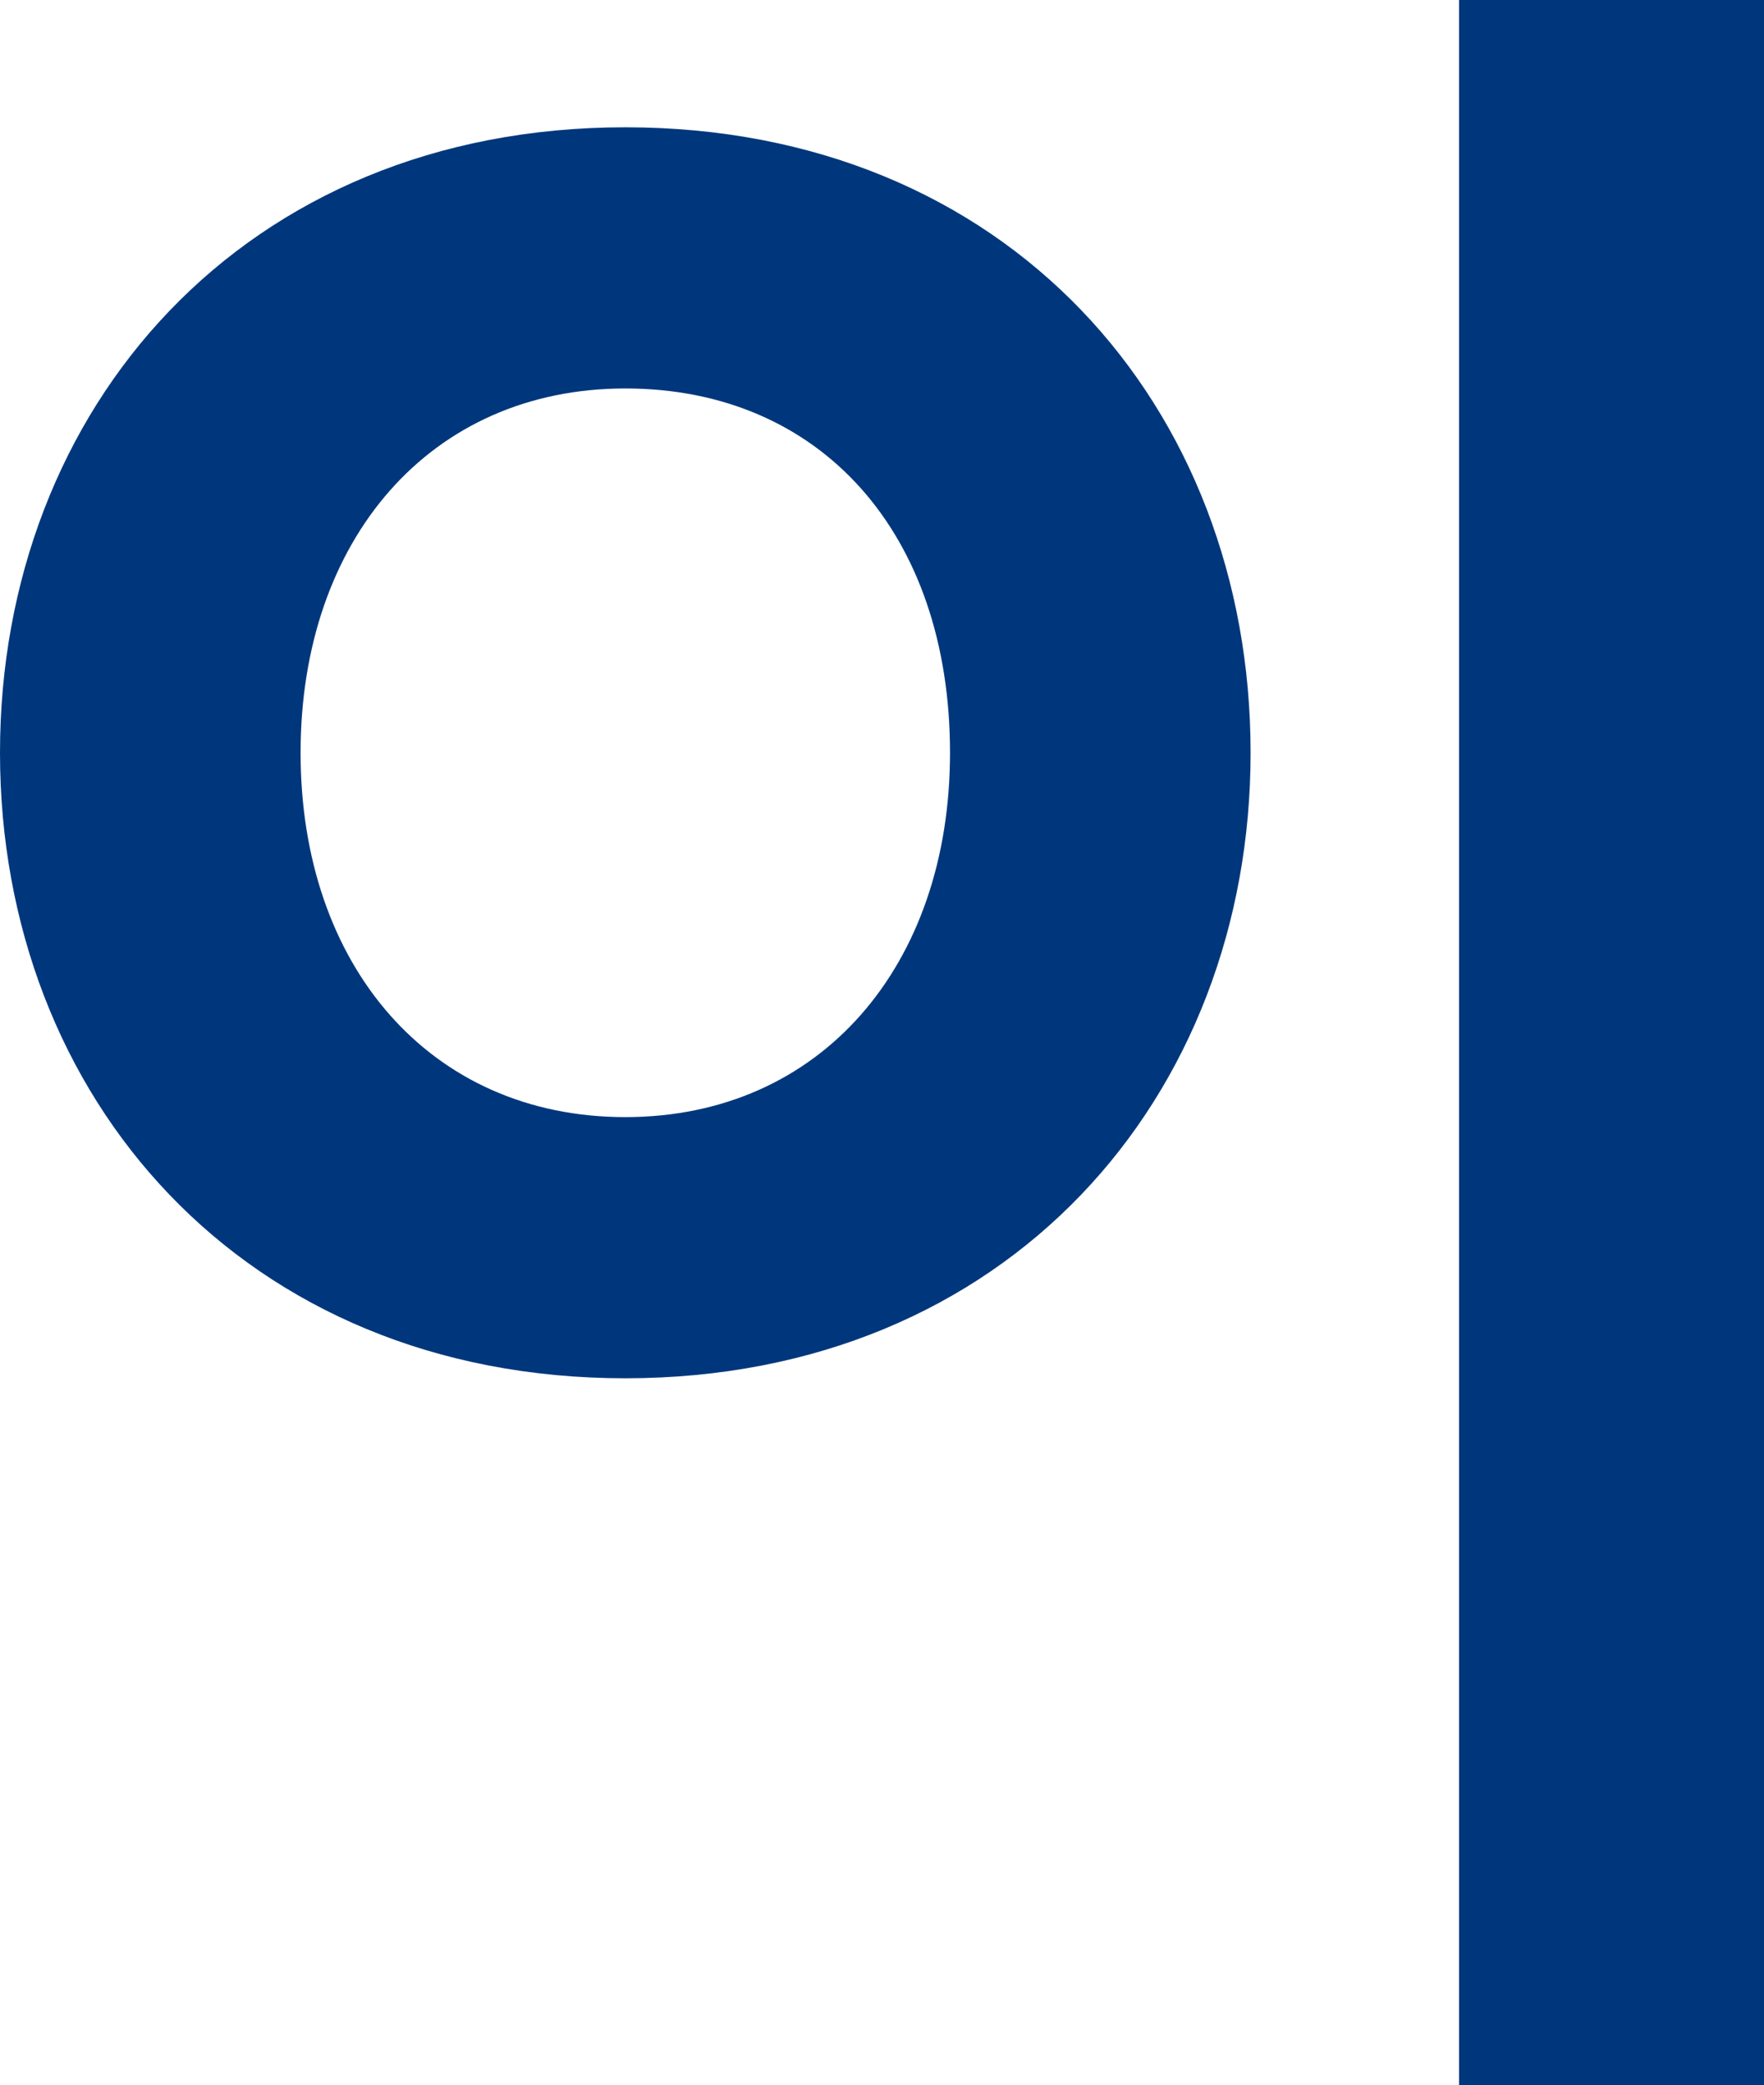<?xml version="1.0" encoding="utf-8"?>
<svg xmlns="http://www.w3.org/2000/svg" fill="none" height="100%" overflow="visible" preserveAspectRatio="none" style="display: block;" viewBox="0 0 14.472 17.1" width="100%">
<path d="M14.472 0V17.1H11.97V0H14.472ZM5.13 11.304C1.998 11.304 0 9 0 6.174C0 3.348 1.998 1.044 5.13 1.044C8.262 1.044 10.26 3.33 10.26 6.174C10.26 9 8.262 11.304 5.13 11.304ZM5.13 9.162C6.732 9.162 7.794 7.92 7.794 6.174C7.794 4.374 6.732 3.186 5.13 3.186C3.528 3.186 2.466 4.428 2.466 6.174C2.466 7.92 3.528 9.162 5.13 9.162Z" fill="#00377C" id="Vector"/>
</svg>